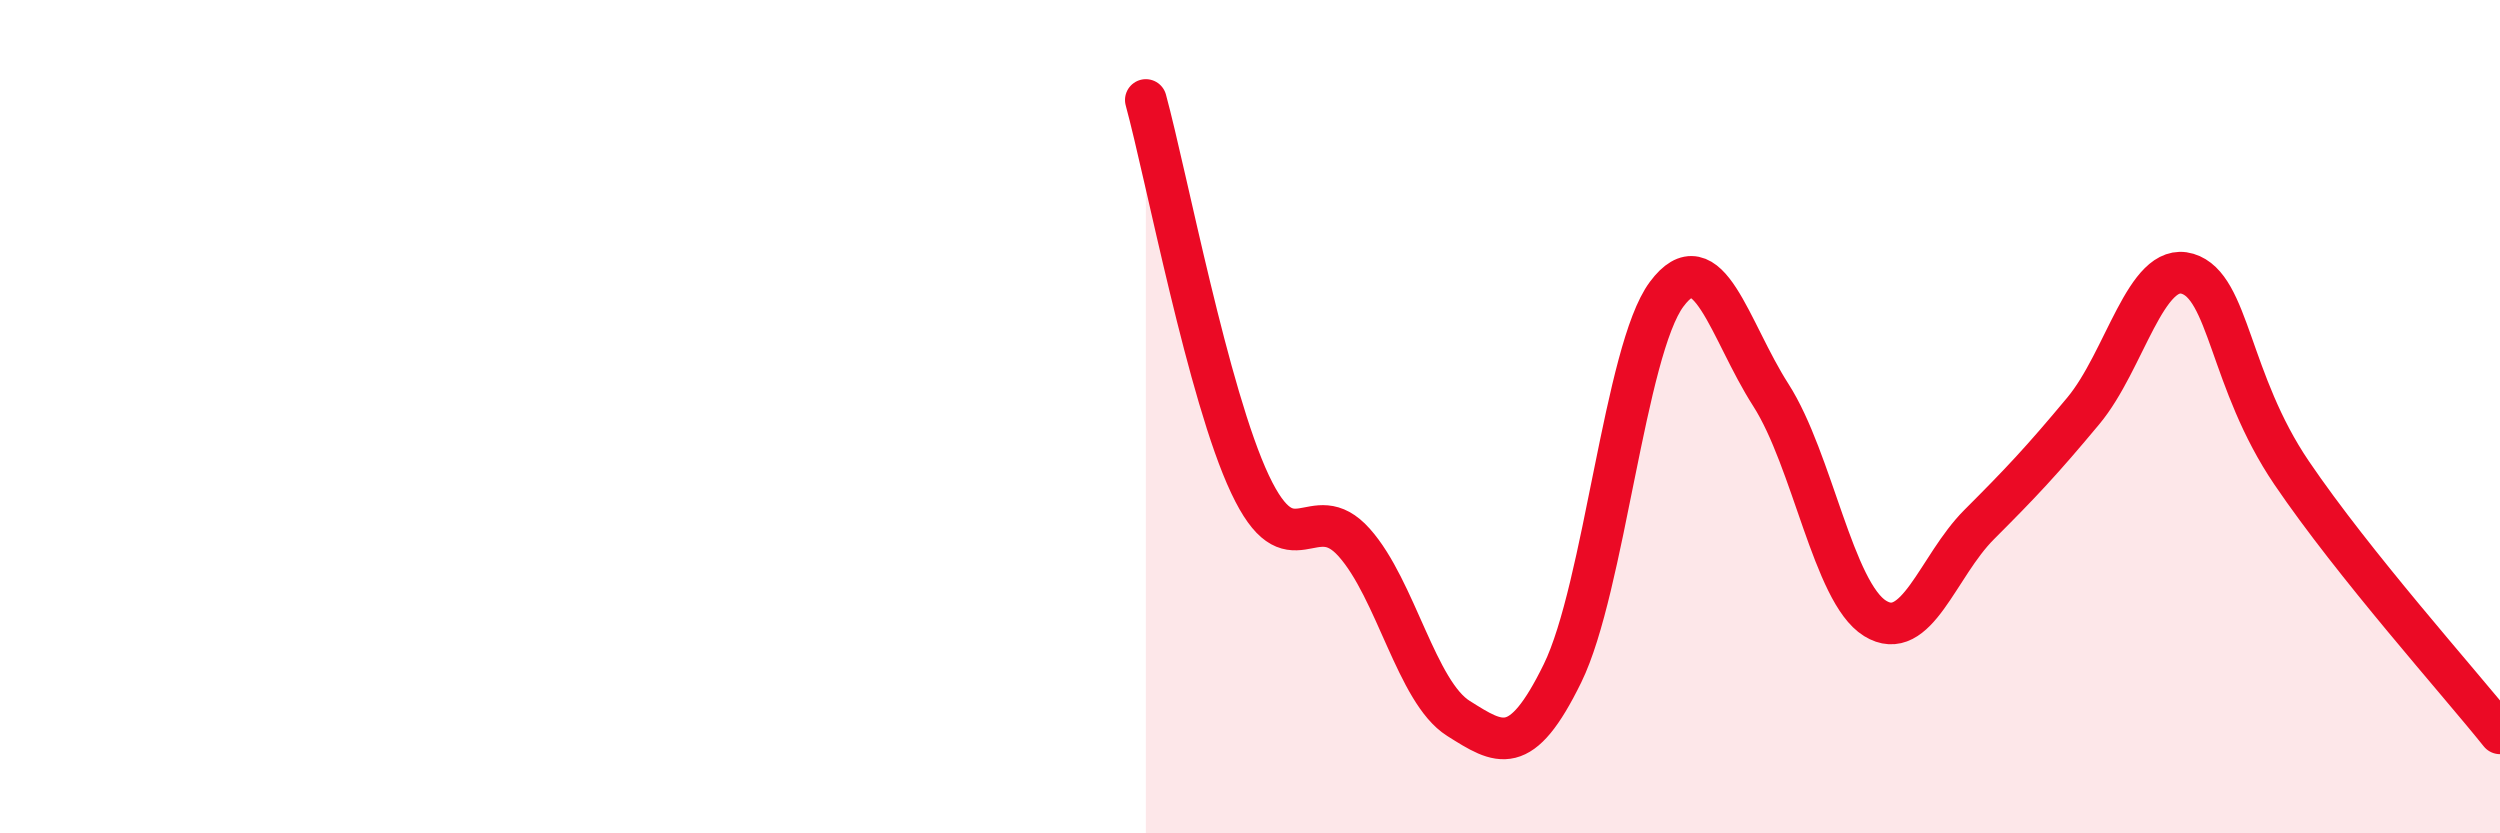 
    <svg width="60" height="20" viewBox="0 0 60 20" xmlns="http://www.w3.org/2000/svg">
      <path
        d="M 27.5,2.4 C 28,4.24 29,9.5 30,11.62 C 31,13.74 31.5,11.9 32.5,13.02 C 33.5,14.14 34,16.61 35,17.24 C 36,17.87 36.5,18.2 37.5,16.16 C 38.5,14.12 39,8.4 40,7.06 C 41,5.72 41.5,7.92 42.5,9.48 C 43.5,11.04 44,14.22 45,14.84 C 46,15.46 46.5,13.59 47.5,12.59 C 48.5,11.59 49,11.06 50,9.86 C 51,8.66 51.5,6.27 52.5,6.57 C 53.5,6.87 53.5,9.14 55,11.35 C 56.5,13.56 59,16.35 60,17.6L60 20L27.5 20Z"
        fill="#EB0A25"
        opacity="0.1"
        stroke-linecap="round"
        stroke-linejoin="round"
      />
      <path
        d="M 27.5,2.4 C 28,4.24 29,9.5 30,11.62 C 31,13.74 31.5,11.9 32.5,13.02 C 33.5,14.14 34,16.61 35,17.24 C 36,17.87 36.5,18.2 37.5,16.16 C 38.5,14.12 39,8.4 40,7.06 C 41,5.72 41.5,7.92 42.5,9.48 C 43.5,11.04 44,14.22 45,14.84 C 46,15.46 46.5,13.59 47.5,12.59 C 48.5,11.59 49,11.06 50,9.86 C 51,8.66 51.5,6.27 52.5,6.57 C 53.5,6.87 53.5,9.14 55,11.35 C 56.5,13.56 59,16.35 60,17.6"
        stroke="#EB0A25"
        stroke-width="1"
        fill="none"
        stroke-linecap="round"
        stroke-linejoin="round"
      />
    </svg>
  